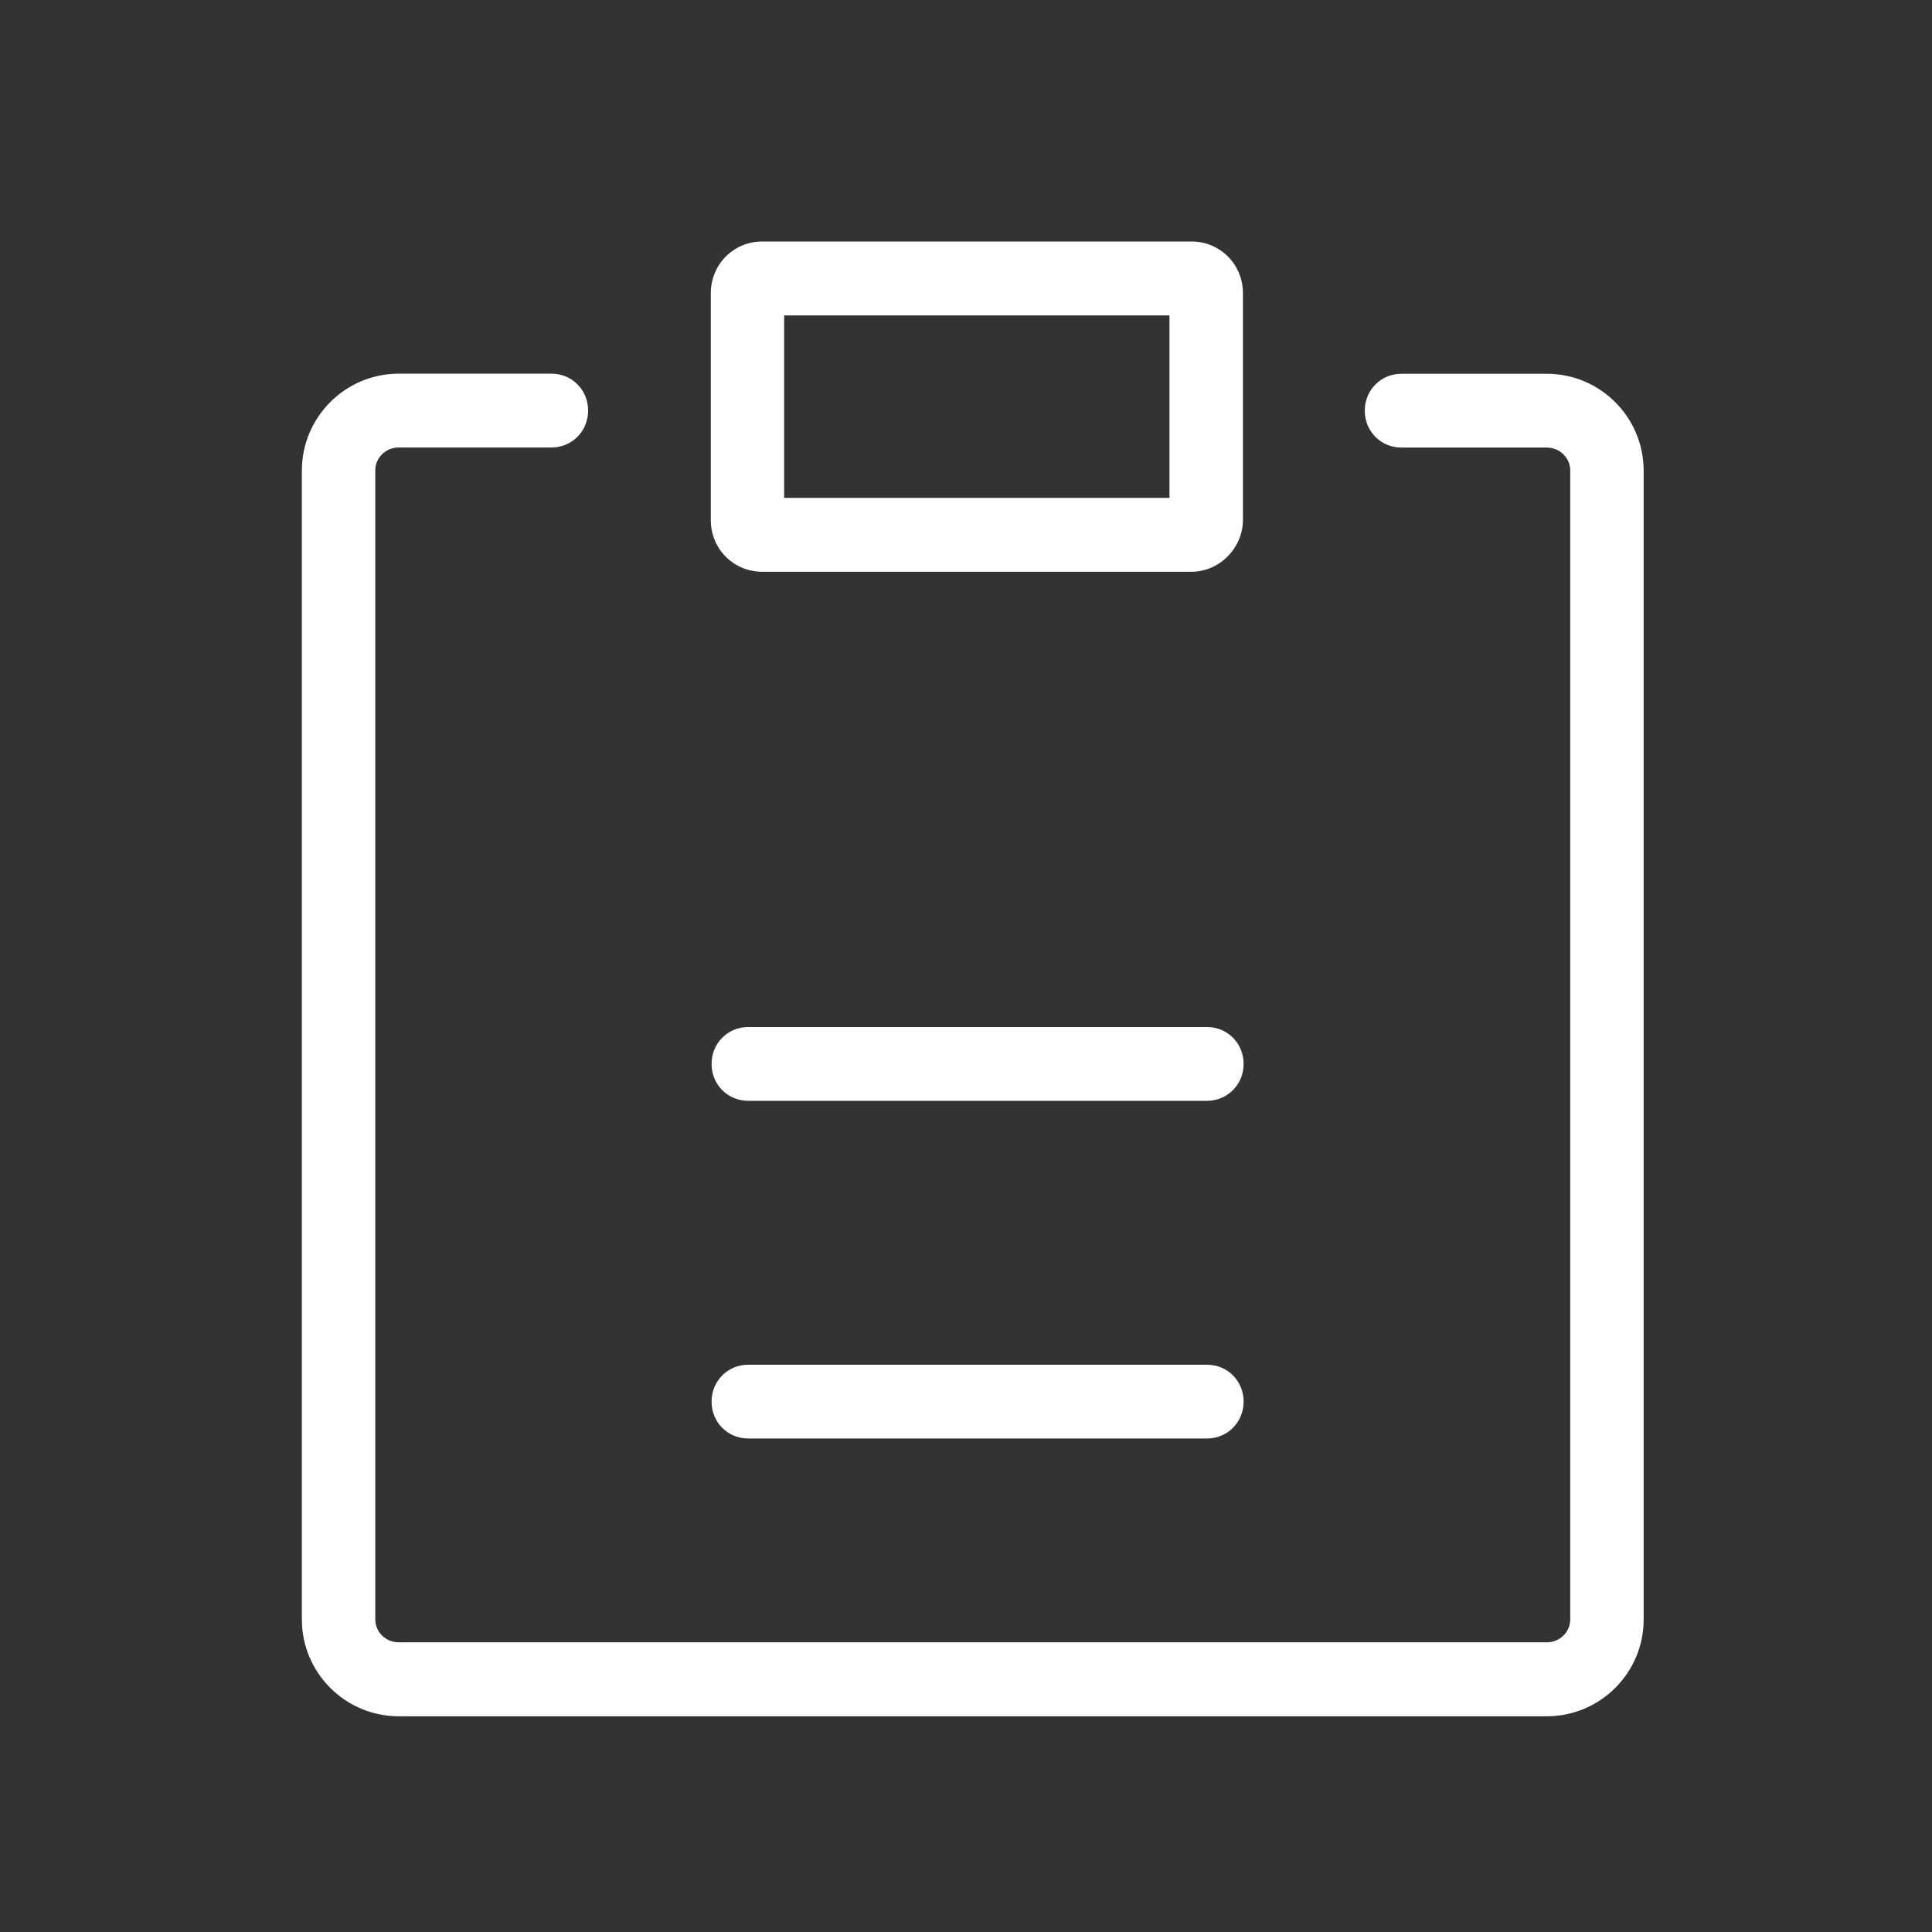 <svg width="32" height="32" viewBox="0 0 32 32" fill="none" xmlns="http://www.w3.org/2000/svg">
<rect x="0" y="0" width="32" height="32" fill="#333333" stroke="none"/>
<path fill-rule="evenodd" clip-rule="evenodd" d="M12.393 23.826H19.991C20.33 23.826 20.598 23.557 20.598 23.215C20.598 22.873 20.332 22.604 19.991 22.604H12.393C12.053 22.604 11.786 22.873 11.786 23.215C11.786 23.557 12.052 23.826 12.393 23.826ZM12.393 18.233H19.991C20.33 18.233 20.598 17.963 20.598 17.622C20.598 17.28 20.332 17.011 19.991 17.011H12.393C12.053 17.011 11.786 17.28 11.786 17.622C11.786 17.963 12.052 18.233 12.393 18.233ZM12.624 9.47H19.736C20.197 9.47 20.585 9.078 20.587 8.614V4.857C20.587 4.38 20.21 4 19.736 4H12.624C12.15 4 11.773 4.38 11.773 4.857V8.614C11.773 9.091 12.15 9.47 12.624 9.47ZM19.37 8.247H12.988V5.224H19.37V8.247ZM6.605 28.427H25.619C26.506 28.427 27.224 27.706 27.224 26.825V7.795C27.224 6.912 26.506 6.191 25.619 6.191H23.212C22.873 6.191 22.605 6.46 22.605 6.802C22.605 7.144 22.871 7.413 23.212 7.413H25.619C25.838 7.413 26.008 7.585 26.008 7.793V26.822C26.008 27.03 25.838 27.202 25.619 27.202H6.605C6.386 27.202 6.216 27.03 6.216 26.822V7.791C6.216 7.583 6.386 7.412 6.605 7.412H9.134C9.473 7.412 9.741 7.142 9.741 6.801C9.741 6.459 9.475 6.189 9.134 6.189H6.605C5.717 6.189 5 6.912 5 7.793V26.824C5 27.706 5.718 28.427 6.605 28.427Z" fill="white"/>
</svg>
